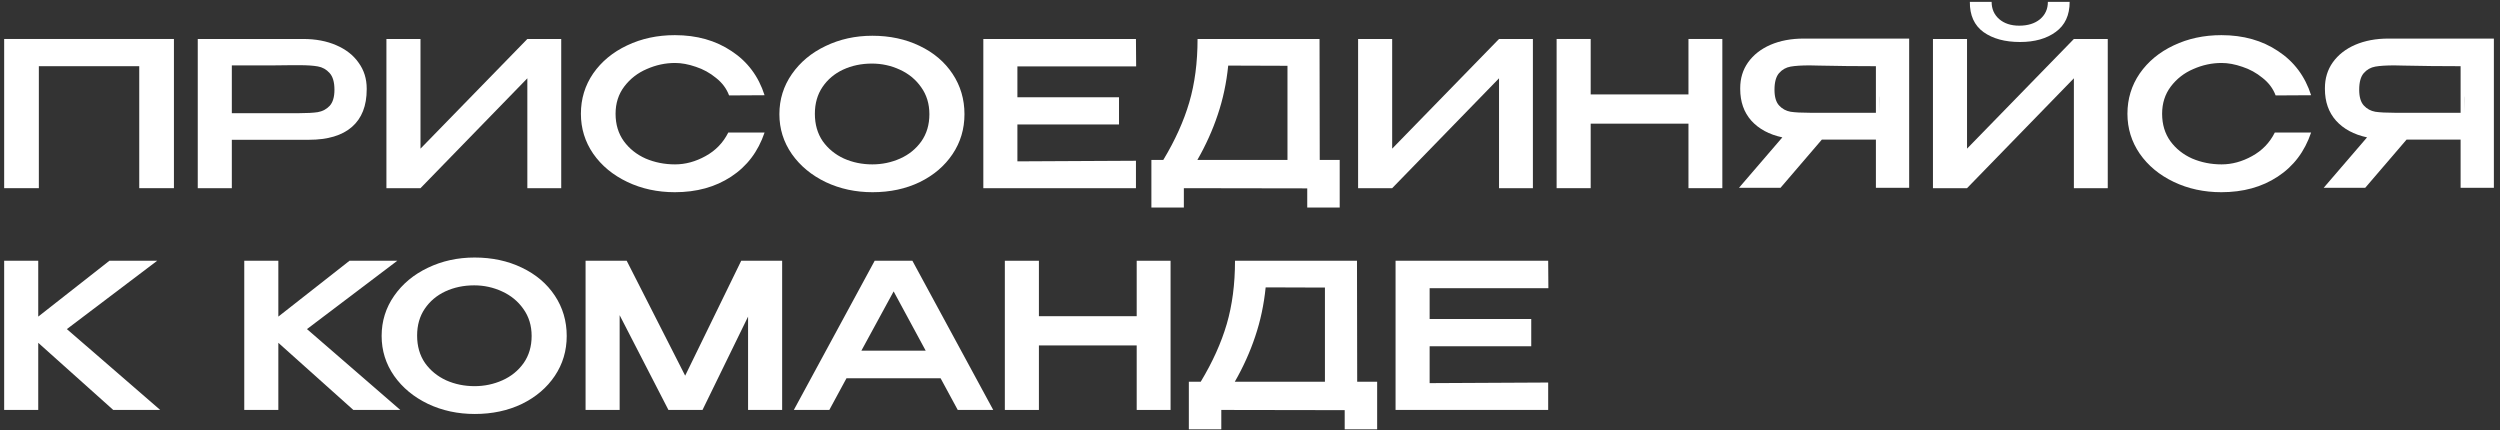 <svg width="372" height="64" viewBox="0 0 372 64" fill="none" xmlns="http://www.w3.org/2000/svg">
<rect x="0" y="0" width="372" height="64" fill="#333333" stroke="none"/>
<path d="M227.849 51.52H212.729V57.01L230.369 56.92V61H207.659V38.8H230.369L230.399 42.88H212.729V47.47H227.849V51.52Z" fill="white"/>
<path d="M201.95 56.8H204.92V63.88H200.09V61.03L181.73 61V63.88H176.9V56.8H178.67C180.43 53.88 181.72 51.02 182.54 48.22C183.36 45.42 183.77 42.28 183.77 38.8H201.92L201.95 56.8ZM188.33 42.76C188.07 45.34 187.55 47.78 186.77 50.08C186.01 52.36 185 54.6 183.74 56.8H197.15V42.79L188.33 42.76Z" fill="white"/>
<path d="M154.59 47.05H169.14V38.8H174.18V61H169.14V51.4H154.59V61H149.52V38.8H154.59V47.05Z" fill="white"/>
<path d="M147.793 61H142.513L139.963 56.29H125.953L123.403 61H118.123L130.153 38.8H135.763L147.793 61ZM132.973 43.36L128.173 52.18H137.743L132.973 43.36Z" fill="white"/>
<path d="M116.383 38.8V61H111.313V47.11L104.533 61H99.463L92.203 46.9V61H87.133V38.8H93.253L101.953 55.9L110.293 38.8H116.383Z" fill="white"/>
<path d="M70.617 38.32C73.217 38.32 75.557 38.82 77.637 39.82C79.737 40.82 81.377 42.21 82.557 43.99C83.737 45.77 84.327 47.77 84.327 49.99C84.327 52.19 83.737 54.17 82.557 55.93C81.377 57.69 79.747 59.08 77.667 60.1C75.587 61.1 73.247 61.6 70.647 61.6C68.127 61.6 65.807 61.1 63.687 60.1C61.567 59.08 59.887 57.69 58.647 55.93C57.407 54.15 56.787 52.17 56.787 49.99C56.787 47.79 57.407 45.8 58.647 44.02C59.887 42.24 61.557 40.85 63.657 39.85C65.777 38.83 68.097 38.32 70.617 38.32ZM70.617 57.46C72.077 57.46 73.457 57.17 74.757 56.59C76.057 56.01 77.107 55.16 77.907 54.04C78.707 52.9 79.107 51.55 79.107 49.99C79.107 48.45 78.697 47.11 77.877 45.97C77.077 44.83 76.017 43.96 74.697 43.36C73.397 42.76 72.017 42.46 70.557 42.46C68.997 42.46 67.567 42.76 66.267 43.36C64.987 43.96 63.967 44.82 63.207 45.94C62.447 47.06 62.067 48.39 62.067 49.93C62.067 51.51 62.457 52.87 63.237 54.01C64.037 55.13 65.087 55.99 66.387 56.59C67.687 57.17 69.097 57.46 70.617 57.46Z" fill="white"/>
<path d="M45.677 48.97L59.567 61H52.577L41.417 51.01V61H36.347V38.8H41.417V47.11L52.007 38.8H59.117L45.677 48.97Z" fill="white"/>
<path d="M9.95 48.97L23.84 61H16.85L5.69 51.01V61H0.62V38.8H5.69V47.11L16.28 38.8H23.39L9.95 48.97Z" fill="white"/>
<path d="M366.708 16.78C366.728 14.94 366.728 14.15 366.708 14.41V16.78ZM371.088 27.94H366.138V20.77H358.098L351.948 27.94H345.768L352.218 20.44C350.258 20.02 348.718 19.19 347.598 17.95C346.498 16.71 345.948 15.14 345.948 13.24V13.12C345.948 11.66 346.338 10.38 347.118 9.28C347.918 8.16 349.028 7.29 350.448 6.67C351.888 6.05 353.538 5.74 355.398 5.74H371.088V27.94ZM351.048 13.36C351.048 14.42 351.278 15.2 351.738 15.7C352.198 16.2 352.768 16.51 353.448 16.63C354.128 16.73 355.078 16.78 356.298 16.78H356.328H366.138V9.85C363.178 9.85 360.348 9.82 357.648 9.76C357.268 9.74 356.818 9.73 356.298 9.73C355.078 9.73 354.128 9.79 353.448 9.91C352.768 10.03 352.198 10.35 351.738 10.87C351.278 11.39 351.048 12.22 351.048 13.36Z" fill="white"/>
<path d="M316.562 16.93C316.562 14.71 317.173 12.71 318.393 10.93C319.633 9.15 321.313 7.76 323.433 6.76C325.573 5.74 327.943 5.23 330.543 5.23C333.803 5.23 336.613 6.02 338.973 7.6C341.353 9.16 342.993 11.35 343.893 14.17L338.613 14.2C338.233 13.18 337.583 12.31 336.663 11.59C335.763 10.85 334.763 10.3 333.663 9.94C332.563 9.56 331.533 9.37 330.573 9.37C329.133 9.37 327.732 9.67 326.372 10.27C325.012 10.85 323.893 11.72 323.013 12.88C322.153 14.02 321.723 15.37 321.723 16.93C321.723 18.51 322.133 19.87 322.953 21.01C323.773 22.13 324.853 22.99 326.193 23.59C327.553 24.17 329.013 24.46 330.573 24.46C332.113 24.46 333.623 24.05 335.103 23.23C336.603 22.41 337.733 21.24 338.493 19.72H343.893C342.933 22.56 341.273 24.75 338.913 26.29C336.573 27.83 333.783 28.6 330.543 28.6C327.963 28.6 325.603 28.09 323.463 27.07C321.323 26.05 319.633 24.65 318.393 22.87C317.173 21.09 316.562 19.11 316.562 16.93Z" fill="white"/>
<path d="M300.584 6.25C298.344 6.25 296.534 5.76 295.154 4.78C293.774 3.78 293.094 2.28 293.114 0.28H296.354C296.354 1.32 296.724 2.17 297.464 2.83C298.224 3.49 299.224 3.82 300.464 3.82C301.744 3.82 302.774 3.5 303.554 2.86C304.334 2.2 304.724 1.34 304.724 0.28H307.964C307.964 2.26 307.274 3.75 305.894 4.75C304.534 5.75 302.764 6.25 300.584 6.25ZM292.694 22.12L308.594 5.8H313.634V28H308.594V11.65L292.694 28H287.624V5.8H292.694V22.12Z" fill="white"/>
<path d="M279.704 16.78C279.724 14.94 279.724 14.15 279.704 14.41V16.78ZM284.084 27.94H279.134V20.77H271.094L264.944 27.94H258.764L265.214 20.44C263.254 20.02 261.714 19.19 260.594 17.95C259.494 16.71 258.944 15.14 258.944 13.24V13.12C258.944 11.66 259.334 10.38 260.114 9.28C260.914 8.16 262.024 7.29 263.444 6.67C264.884 6.05 266.534 5.74 268.394 5.74H284.084V27.94ZM264.044 13.36C264.044 14.42 264.274 15.2 264.734 15.7C265.194 16.2 265.764 16.51 266.444 16.63C267.124 16.73 268.074 16.78 269.294 16.78H269.324H279.134V9.85C276.174 9.85 273.344 9.82 270.644 9.76C270.264 9.74 269.814 9.73 269.294 9.73C268.074 9.73 267.124 9.79 266.444 9.91C265.764 10.03 265.194 10.35 264.734 10.87C264.274 11.39 264.044 12.22 264.044 13.36Z" fill="white"/>
<path d="M236.694 14.05H251.244V5.8H256.284V28H251.244V18.4H236.694V28H231.624V5.8H236.694V14.05Z" fill="white"/>
<path d="M207.155 5.8V22.12L223.055 5.8H228.095V28H223.055V11.65L207.155 28H202.085V5.8H207.155Z" fill="white"/>
<path d="M196.377 23.8H199.347V30.88H194.517V28.03L176.157 28V30.88H171.327V23.8H173.097C174.857 20.88 176.147 18.02 176.967 15.22C177.787 12.42 178.197 9.28 178.197 5.8H196.347L196.377 23.8ZM182.757 9.76C182.497 12.34 181.977 14.78 181.197 17.08C180.437 19.36 179.427 21.6 178.167 23.8H191.577V9.79L182.757 9.76Z" fill="white"/>
<path d="M166.509 18.52H151.389V24.01L169.029 23.92V28H146.319V5.8H169.029L169.059 9.88H151.389V14.47H166.509V18.52Z" fill="white"/>
<path d="M129.803 5.32C132.403 5.32 134.743 5.82 136.823 6.82C138.923 7.82 140.563 9.21 141.743 10.99C142.923 12.77 143.513 14.77 143.513 16.99C143.513 19.19 142.923 21.17 141.743 22.93C140.563 24.69 138.933 26.08 136.853 27.1C134.773 28.1 132.433 28.6 129.833 28.6C127.313 28.6 124.993 28.1 122.873 27.1C120.753 26.08 119.073 24.69 117.833 22.93C116.593 21.15 115.973 19.17 115.973 16.99C115.973 14.79 116.593 12.8 117.833 11.02C119.073 9.24 120.743 7.85 122.843 6.85C124.963 5.83 127.283 5.32 129.803 5.32ZM129.803 24.46C131.263 24.46 132.643 24.17 133.943 23.59C135.243 23.01 136.293 22.16 137.093 21.04C137.893 19.9 138.293 18.55 138.293 16.99C138.293 15.45 137.883 14.11 137.063 12.97C136.263 11.83 135.203 10.96 133.883 10.36C132.583 9.76 131.203 9.46 129.743 9.46C128.183 9.46 126.753 9.76 125.453 10.36C124.173 10.96 123.153 11.82 122.393 12.94C121.633 14.06 121.253 15.39 121.253 16.93C121.253 18.51 121.643 19.87 122.423 21.01C123.223 22.13 124.273 22.99 125.573 23.59C126.873 24.17 128.283 24.46 129.803 24.46Z" fill="white"/>
<path d="M86.438 16.93C86.438 14.71 87.047 12.71 88.267 10.93C89.507 9.15 91.188 7.76 93.308 6.76C95.448 5.74 97.817 5.23 100.418 5.23C103.678 5.23 106.488 6.02 108.848 7.6C111.228 9.16 112.868 11.35 113.768 14.17L108.488 14.2C108.108 13.18 107.458 12.31 106.538 11.59C105.638 10.85 104.638 10.3 103.538 9.94C102.438 9.56 101.408 9.37 100.448 9.37C99.007 9.37 97.608 9.67 96.248 10.27C94.888 10.85 93.767 11.72 92.888 12.88C92.028 14.02 91.597 15.37 91.597 16.93C91.597 18.51 92.007 19.87 92.828 21.01C93.647 22.13 94.728 22.99 96.067 23.59C97.427 24.17 98.888 24.46 100.448 24.46C101.988 24.46 103.498 24.05 104.978 23.23C106.478 22.41 107.608 21.24 108.368 19.72H113.768C112.808 22.56 111.148 24.75 108.788 26.29C106.448 27.83 103.658 28.6 100.418 28.6C97.838 28.6 95.478 28.09 93.338 27.07C91.198 26.05 89.507 24.65 88.267 22.87C87.047 21.09 86.438 19.11 86.438 16.93Z" fill="white"/>
<path d="M62.569 5.8V22.12L78.469 5.8H83.51V28H78.469V11.65L62.569 28H57.499V5.8H62.569Z" fill="white"/>
<path d="M45.116 5.8C46.976 5.8 48.616 6.11 50.036 6.73C51.476 7.35 52.586 8.22 53.366 9.34C54.166 10.44 54.566 11.72 54.566 13.18V13.3C54.566 15.74 53.836 17.6 52.376 18.88C50.916 20.16 48.776 20.8 45.956 20.8H34.496V28H29.426V5.8H45.116ZM44.546 16.84C45.686 16.84 46.596 16.79 47.276 16.69C47.976 16.57 48.566 16.26 49.046 15.76C49.526 15.24 49.766 14.44 49.766 13.36C49.766 12.22 49.526 11.39 49.046 10.87C48.566 10.33 47.976 10 47.276 9.88C46.596 9.76 45.686 9.7 44.546 9.7H43.376C42.856 9.7 41.956 9.71 40.676 9.73C39.396 9.73 37.336 9.73 34.496 9.73V16.84H44.516H44.546Z" fill="white"/>
<path d="M25.88 5.8V28H20.72V9.85H5.78V28H0.62V5.8H25.88Z" fill="white"/>
</svg>
